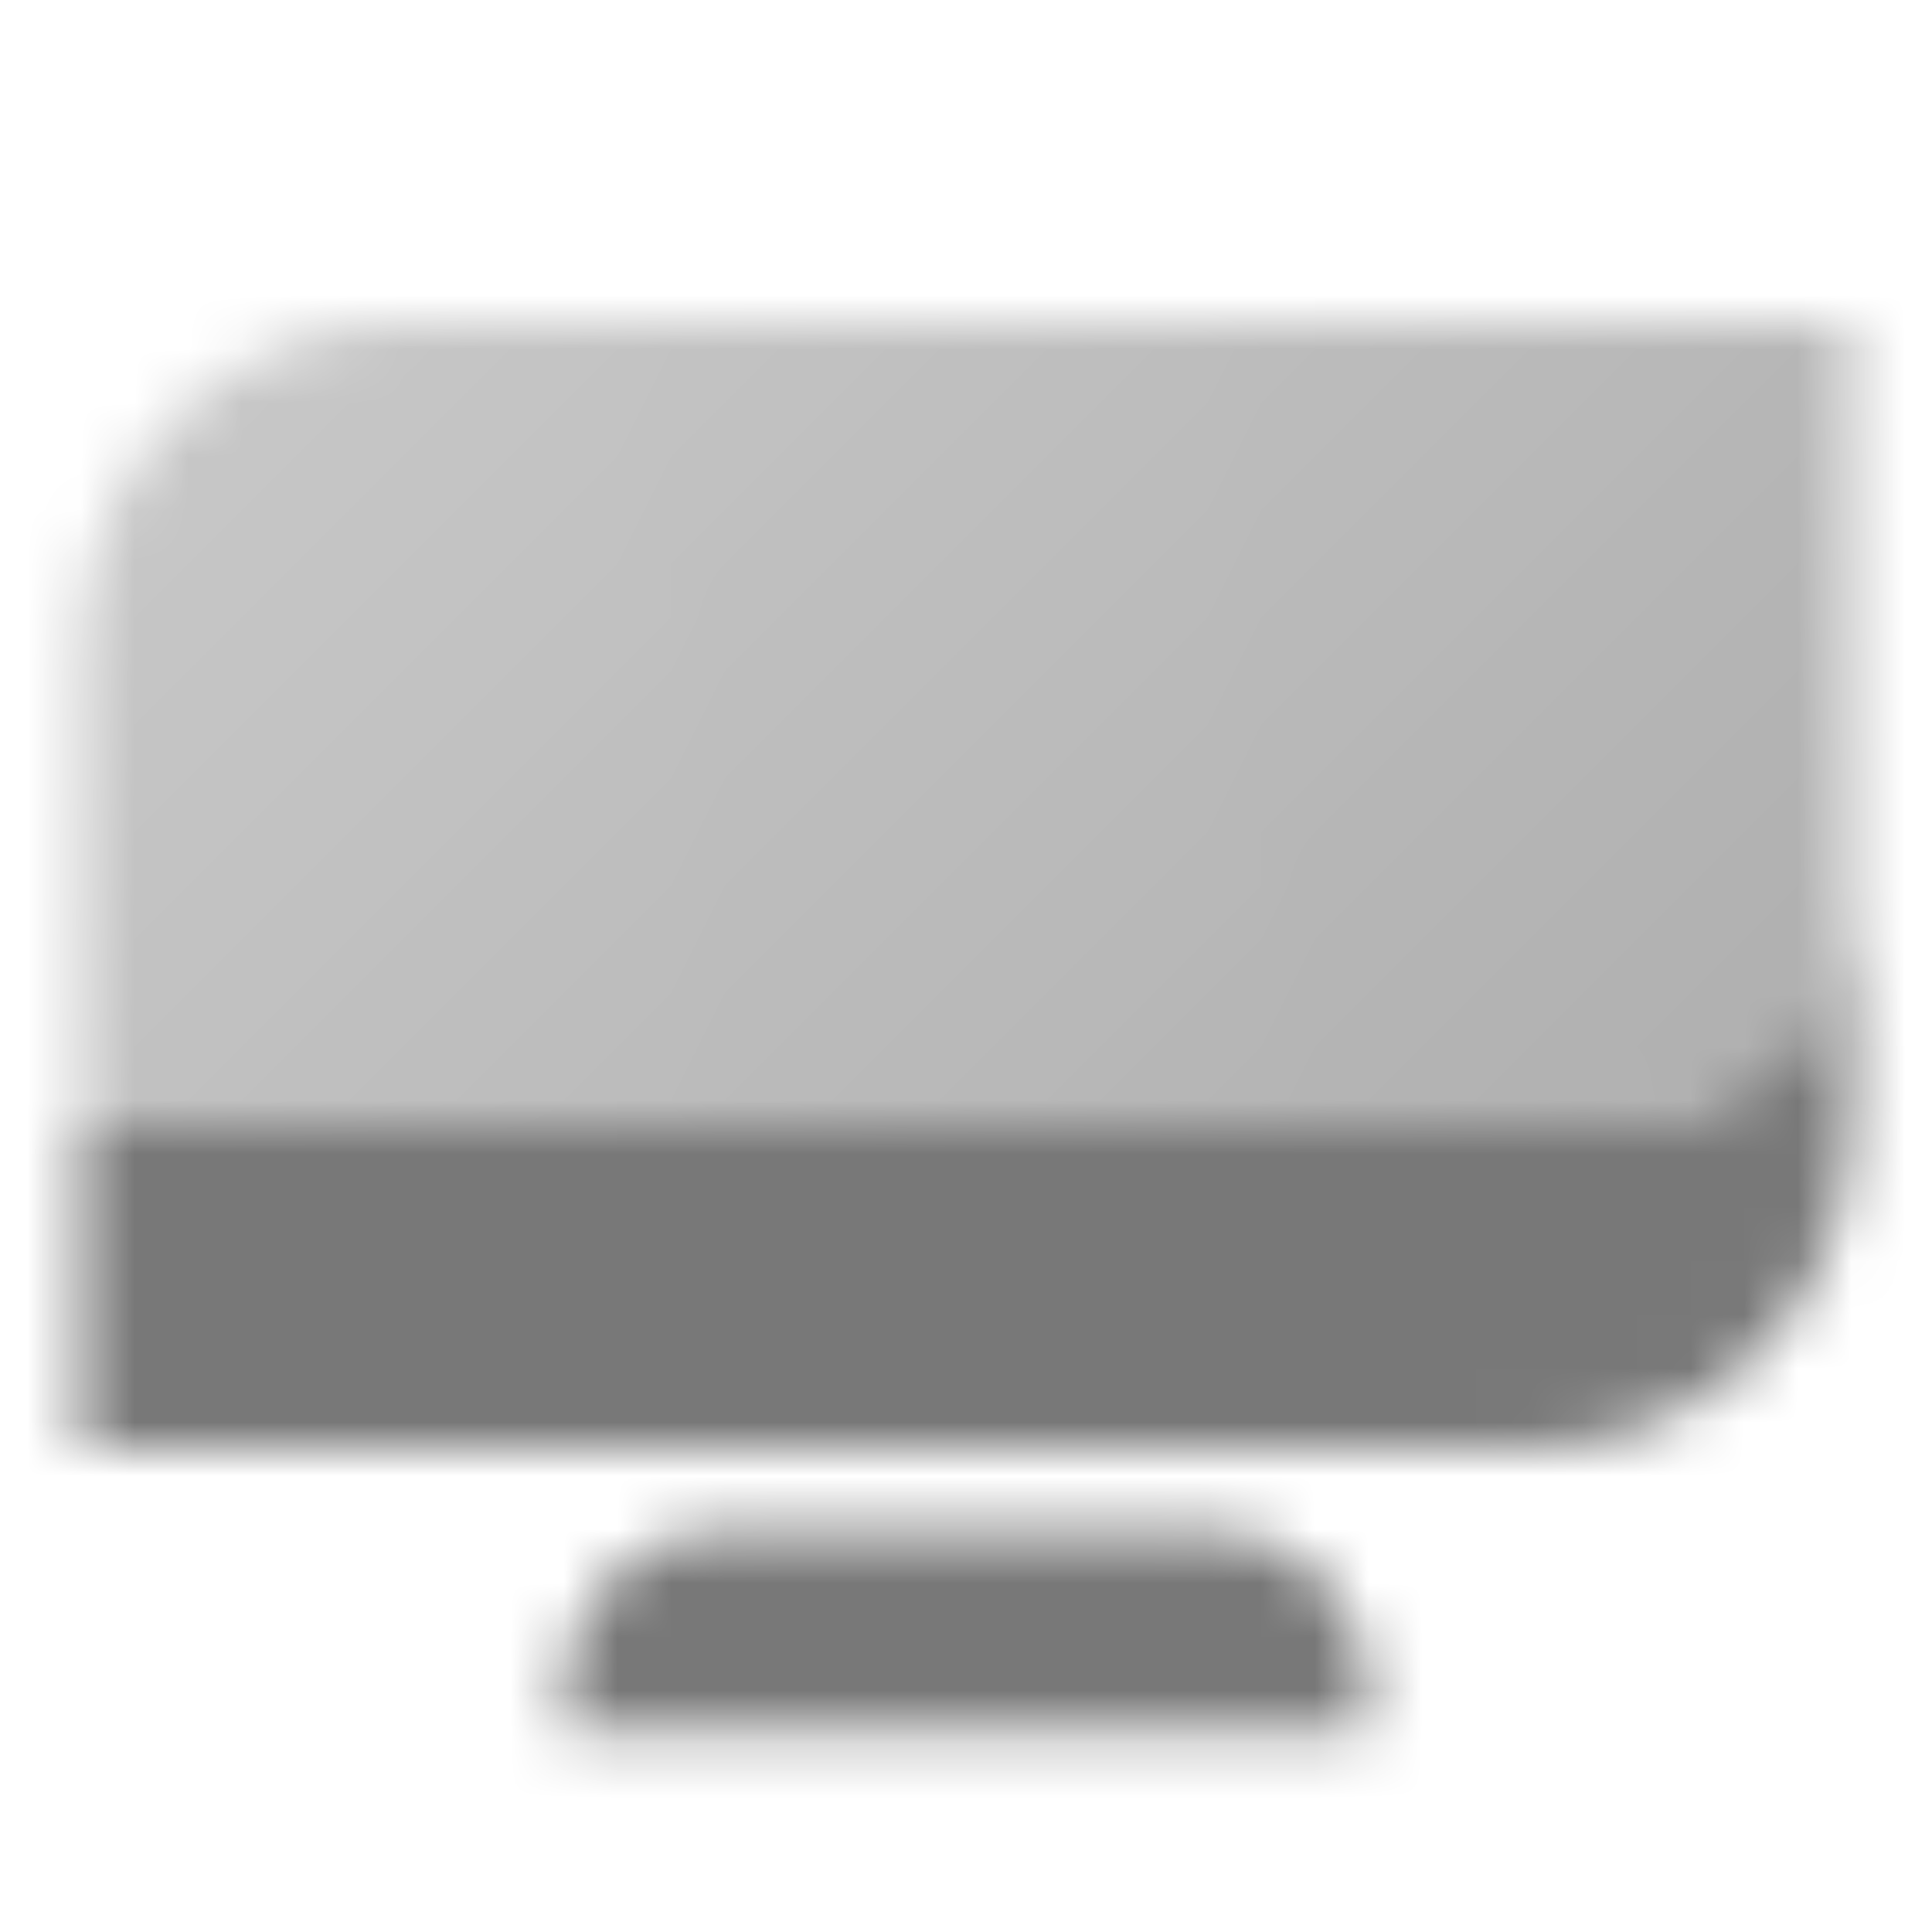 <svg width="36" height="36" viewBox="0 0 36 36" fill="none" xmlns="http://www.w3.org/2000/svg">
<g clip-path="url(#clip0_557_342)">
<mask id="mask0_557_342" style="mask-type:alpha" maskUnits="userSpaceOnUse" x="1" y="6" width="34" height="27">
<path fill-rule="evenodd" clip-rule="evenodd" d="M1.5 21V27H28.5C31.814 27 34.5 24.314 34.5 21V16.5C34.5 18.985 32.485 21 30 21H1.5Z" fill="black"/>
<path d="M1.5 12C1.5 8.686 4.186 6 7.5 6H34.5V16.5C34.5 18.985 32.485 21 30 21H1.5V12Z" fill="url(#paint0_linear_557_342)"/>
<path d="M10.5 31.5C10.5 29.843 11.843 28.5 13.5 28.5H22.5C24.157 28.5 25.5 29.843 25.5 31.5V32.25H10.5V31.5Z" fill="black"/>
</mask>
<g mask="url(#mask0_557_342)">
<path d="M0 0H36V36H0V0Z" fill="#787878"/>
</g>
</g>
<defs>
<linearGradient id="paint0_linear_557_342" x1="34.5" y1="21" x2="8.993" y2="-2.228" gradientUnits="userSpaceOnUse">
<stop stop-opacity="0.6"/>
<stop offset="1" stop-opacity="0.4"/>
</linearGradient>
<clipPath id="clip0_557_342">
<rect width="36" height="36" fill="white"/>
</clipPath>
</defs>
</svg>
